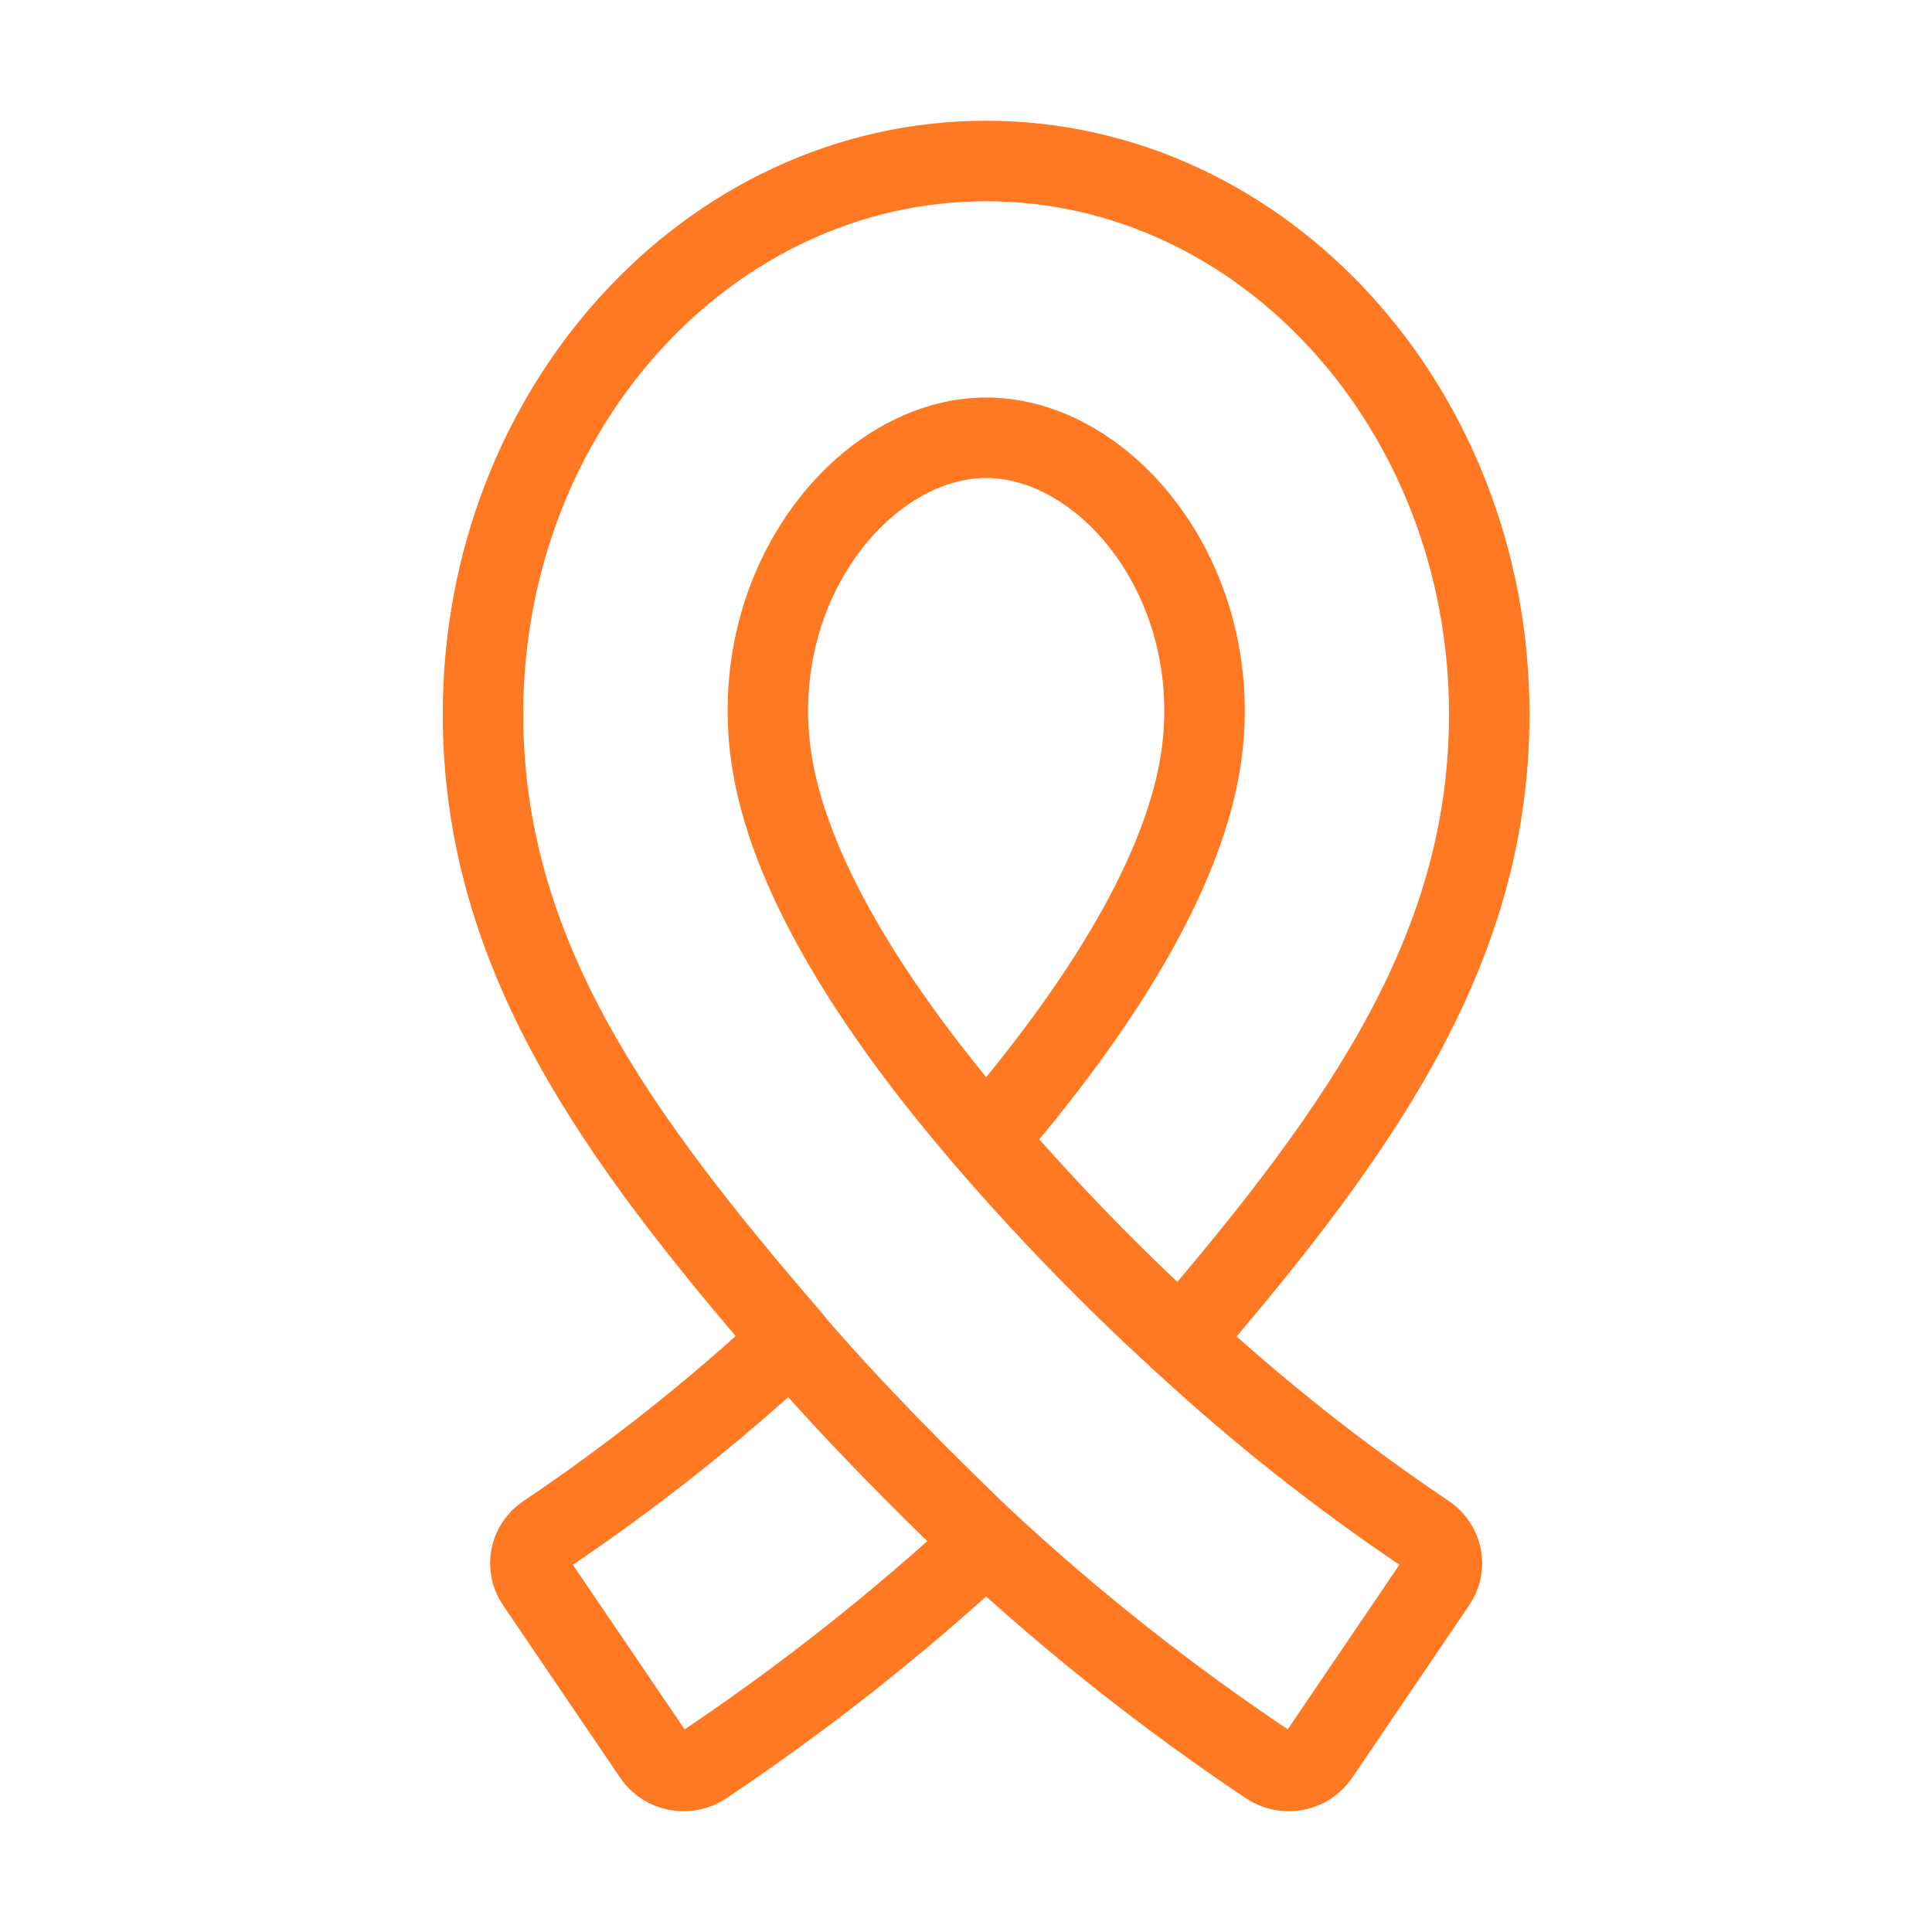 <svg width="24" height="24" viewBox="0 0 24 24" fill="none" xmlns="http://www.w3.org/2000/svg">
<path fill-rule="evenodd" clip-rule="evenodd" d="M18.5 8.87C18.5 5.08 15.696 2 12.25 2C8.804 2 6 5.08 6 8.87C6 11.857 7.666 14.127 9.834 16.64C8.884 17.524 7.863 18.334 6.782 19.061C6.581 19.195 6.528 19.462 6.662 19.659L8.119 21.805C8.185 21.902 8.288 21.97 8.406 21.992C8.523 22.014 8.645 21.99 8.744 21.924C9.986 21.093 11.159 20.167 12.25 19.155C13.342 20.167 14.514 21.093 15.757 21.924C15.856 21.99 15.978 22.014 16.095 21.992C16.213 21.97 16.316 21.902 16.382 21.805L17.838 19.659C17.973 19.462 17.919 19.195 17.719 19.061C16.638 18.335 15.617 17.527 14.667 16.645C16.995 13.945 18.5 11.72 18.5 8.87Z" stroke="#FF7922" stroke-linecap="round" stroke-linejoin="round"/>
<path d="M12.25 14.158C13.004 15.033 13.81 15.863 14.666 16.645" stroke="#FF7922" stroke-linecap="round" stroke-linejoin="round"/>
<path d="M12.248 19.155C11.423 18.362 10.606 17.542 9.832 16.645" stroke="#FF7922" stroke-linecap="round" stroke-linejoin="round"/>
<path fill-rule="evenodd" clip-rule="evenodd" d="M12.251 5.438C10.771 5.438 9.297 7.2 9.572 9.345C9.762 10.823 10.855 12.542 12.251 14.158C13.646 12.542 14.74 10.822 14.93 9.345C15.204 7.2 13.73 5.438 12.251 5.438Z" stroke="#FF7922" stroke-linecap="round" stroke-linejoin="round"/>
</svg>

